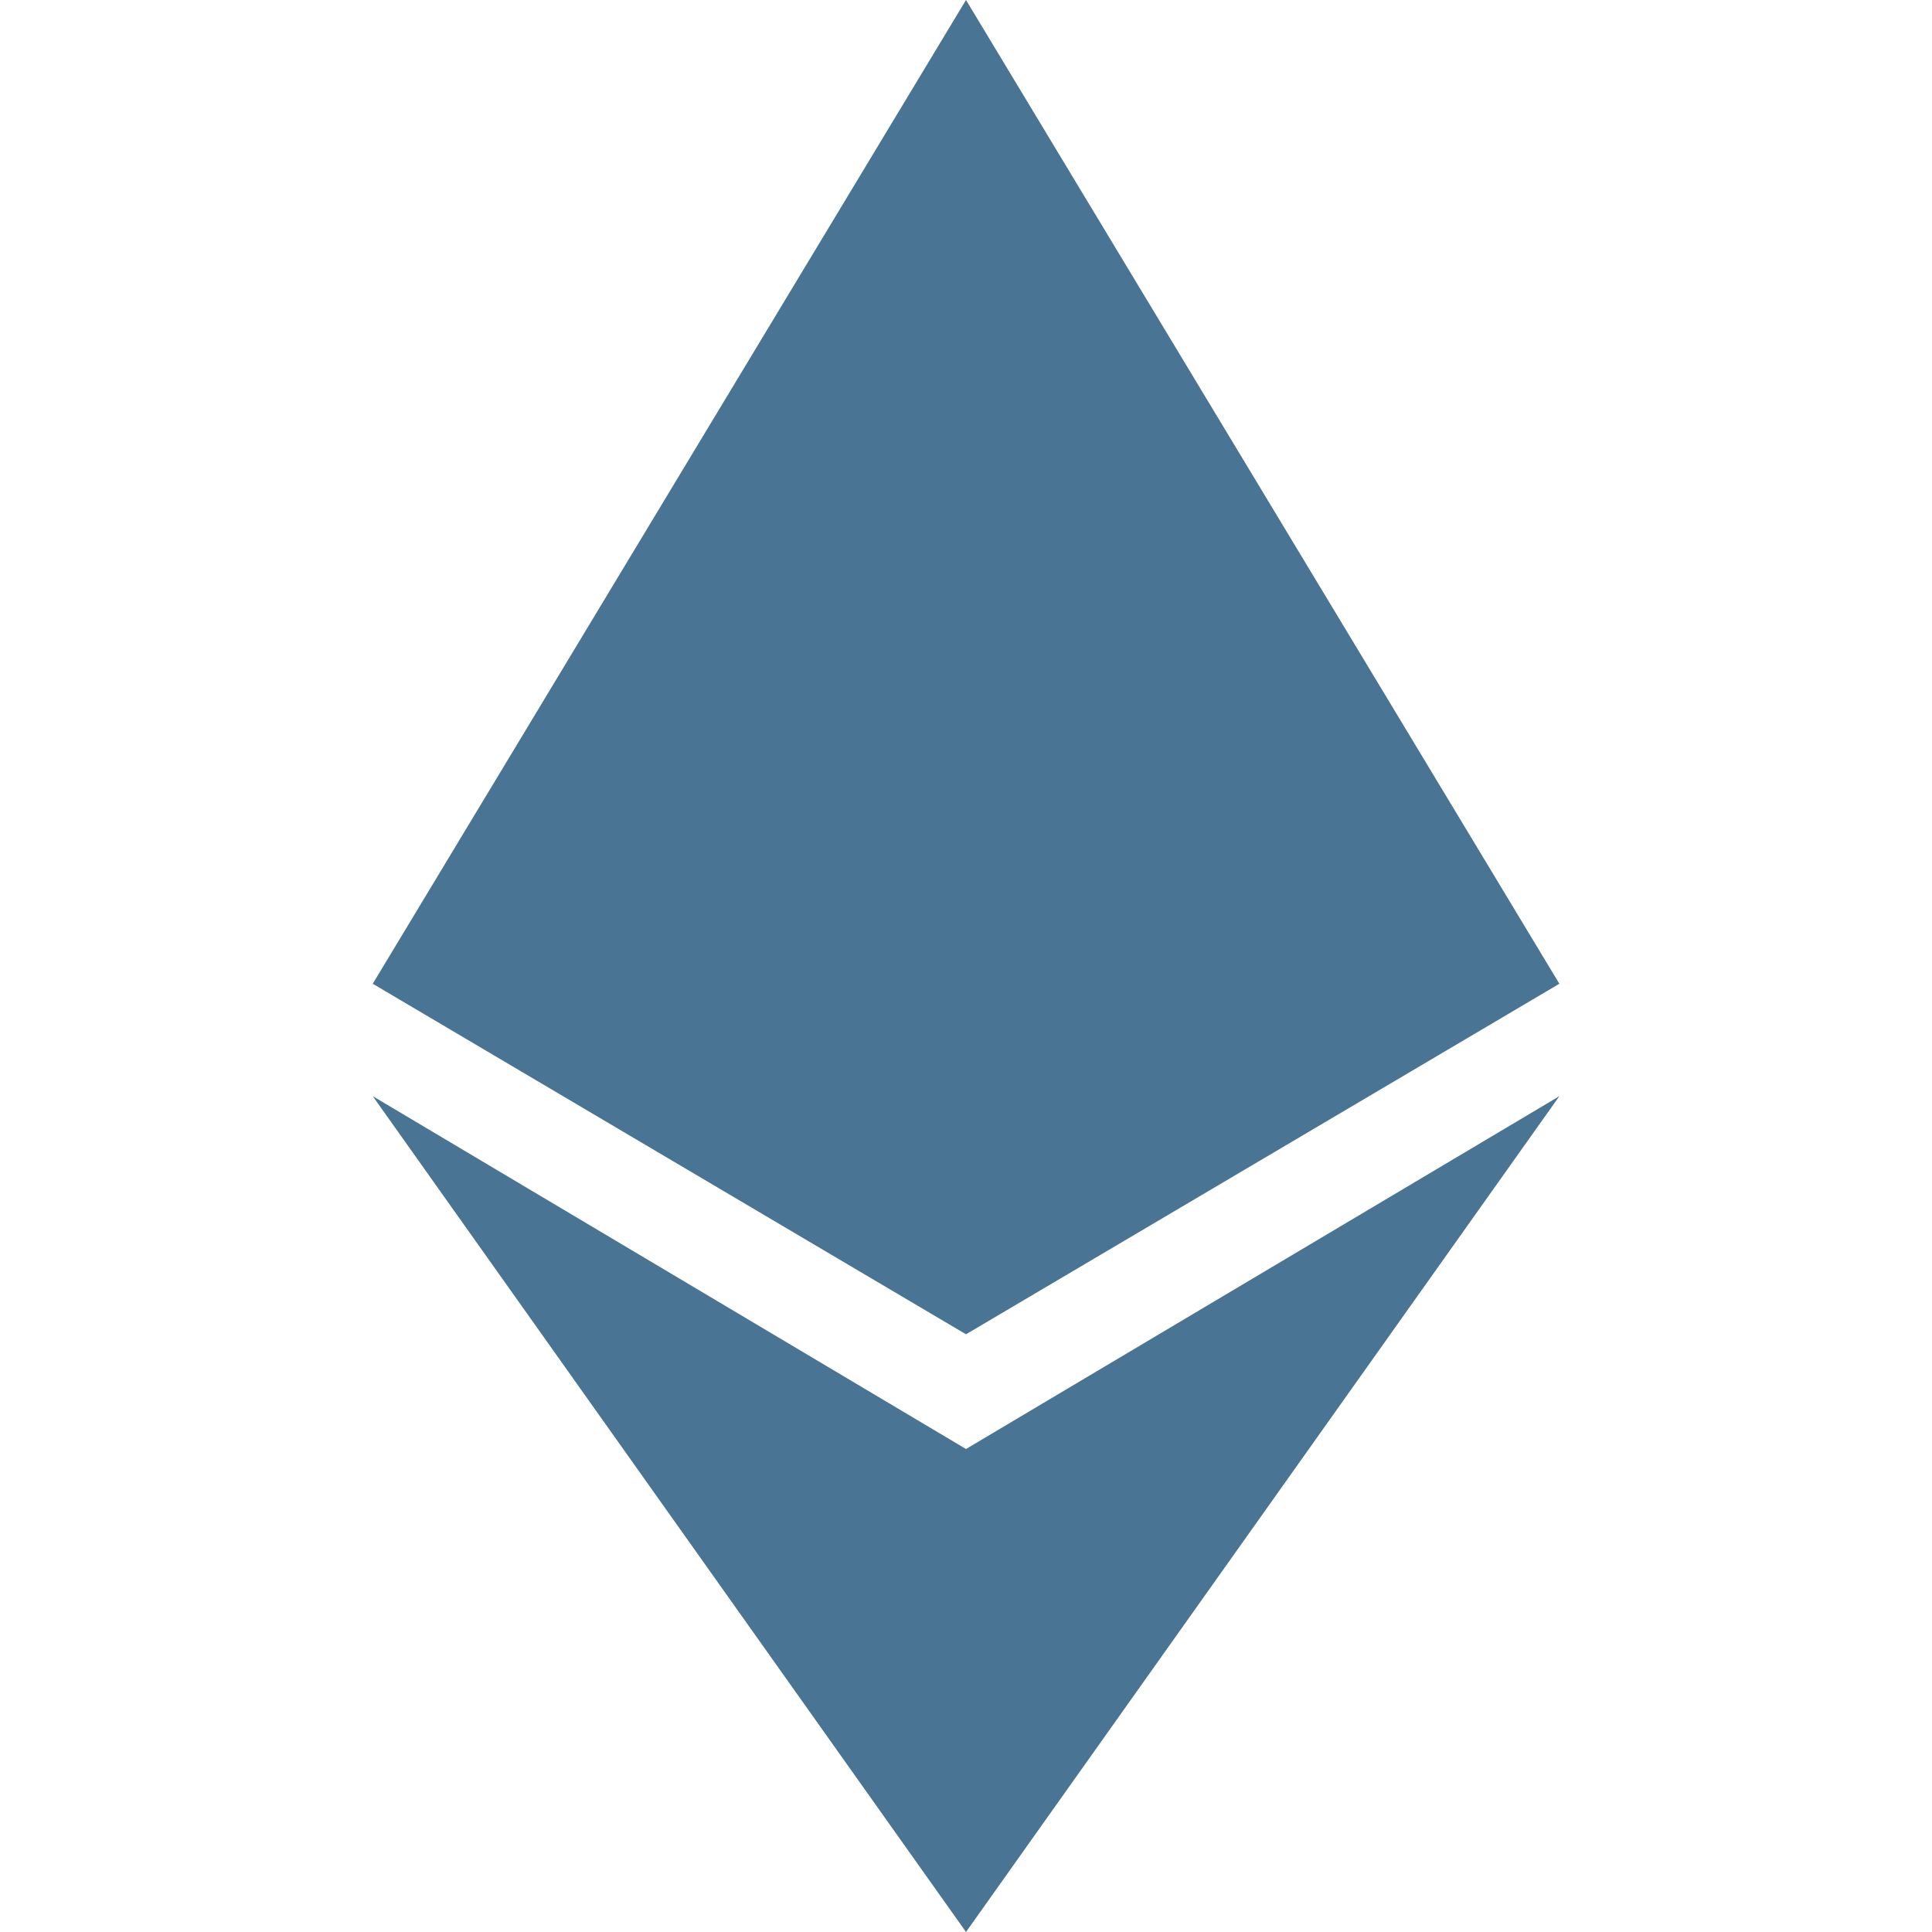 <svg width="16" height="16" viewBox="0 0 16 16" fill="none" xmlns="http://www.w3.org/2000/svg">
<path d="M8 0L3.087 8.147L8 11.05L12.914 8.147L8 0ZM8 16L3.087 9.078L8 12L12.914 9.078L8 16Z" fill="#497493"/>
</svg>
